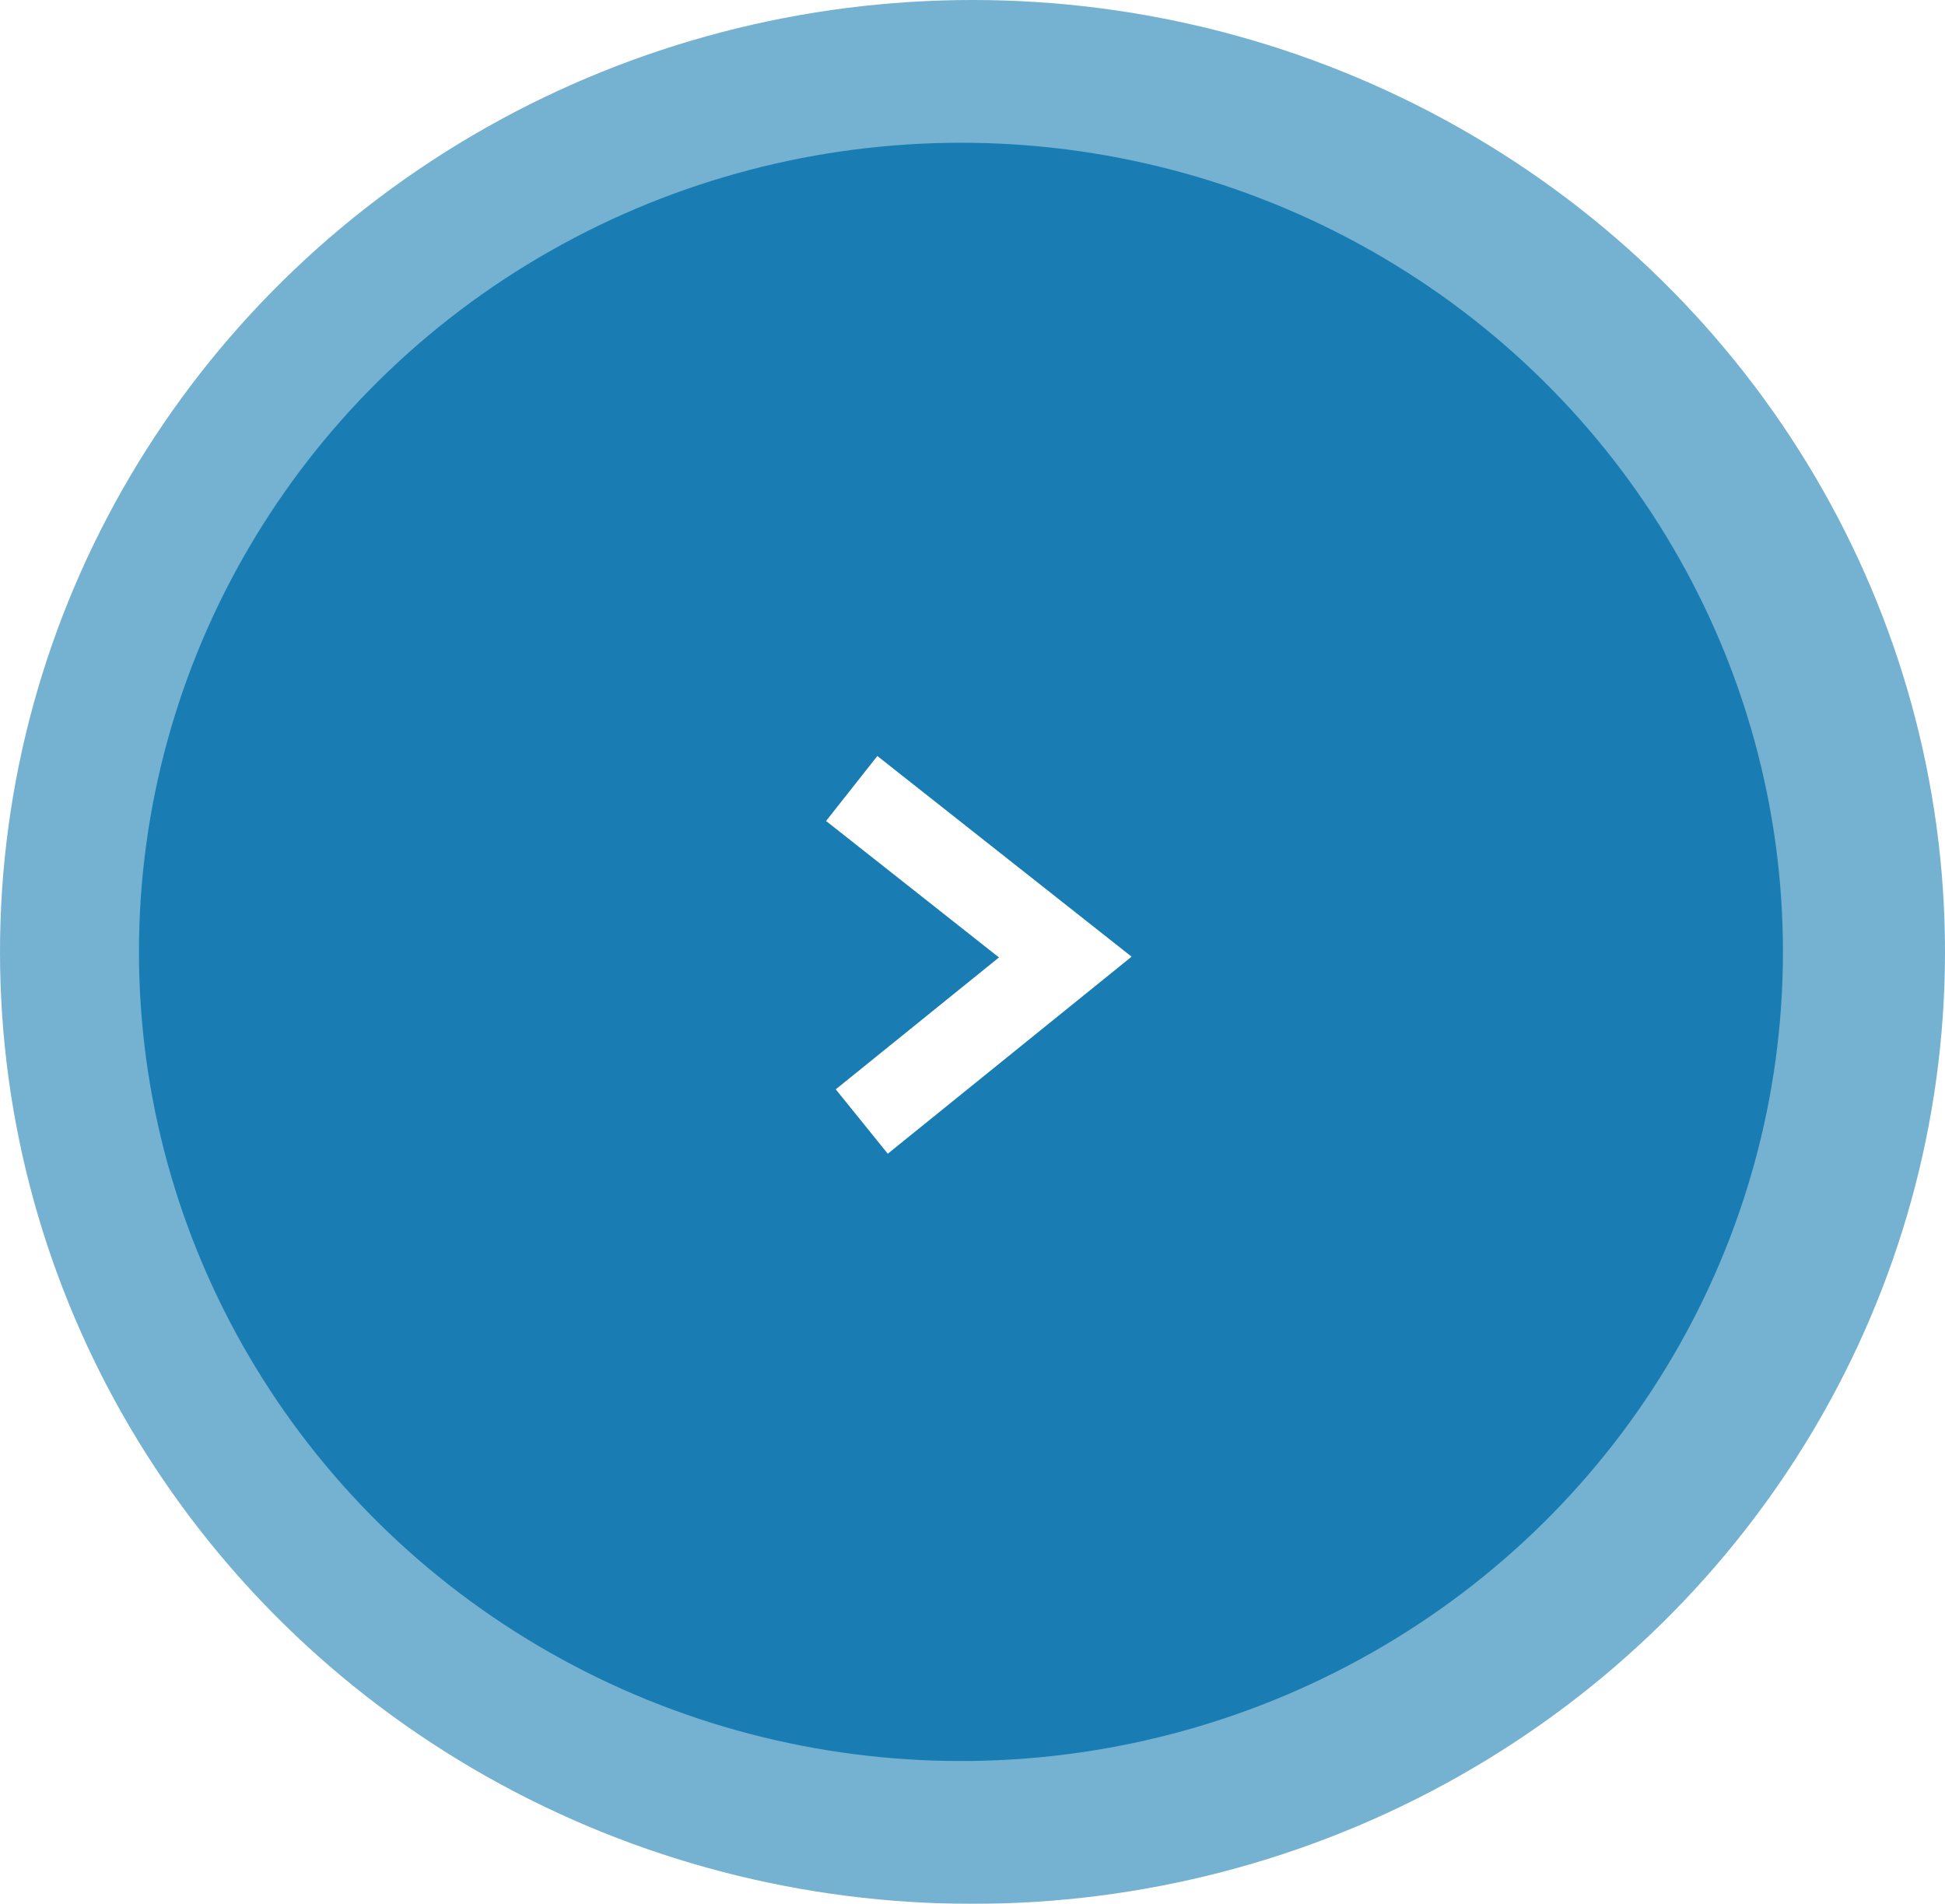 <?xml version="1.0" encoding="UTF-8"?> <svg xmlns="http://www.w3.org/2000/svg" width="47" height="46" viewBox="0 0 47 46" fill="none"> <g filter="url(#filter0_b_104_667)"> <ellipse cx="23.5" cy="23" rx="23.5" ry="23" fill="#197DB3" fill-opacity="0.6"></ellipse> </g> <g filter="url(#filter1_b_104_667)"> <ellipse cx="23.221" cy="22.999" rx="19.863" ry="19.55" fill="#197DB3"></ellipse> </g> <path d="M20.824 27.098L25.742 23.124L20.581 19.051" stroke="white" stroke-width="2"></path> <defs> <filter id="filter0_b_104_667" x="-46.642" y="-46.642" width="140.285" height="139.285" filterUnits="userSpaceOnUse" color-interpolation-filters="sRGB"> <feFlood flood-opacity="0" result="BackgroundImageFix"></feFlood> <feGaussianBlur in="BackgroundImageFix" stdDeviation="23.321"></feGaussianBlur> <feComposite in2="SourceAlpha" operator="in" result="effect1_backgroundBlur_104_667"></feComposite> <feBlend mode="normal" in="SourceGraphic" in2="effect1_backgroundBlur_104_667" result="shape"></feBlend> </filter> <filter id="filter1_b_104_667" x="-43.285" y="-43.193" width="133.011" height="132.385" filterUnits="userSpaceOnUse" color-interpolation-filters="sRGB"> <feFlood flood-opacity="0" result="BackgroundImageFix"></feFlood> <feGaussianBlur in="BackgroundImageFix" stdDeviation="23.321"></feGaussianBlur> <feComposite in2="SourceAlpha" operator="in" result="effect1_backgroundBlur_104_667"></feComposite> <feBlend mode="normal" in="SourceGraphic" in2="effect1_backgroundBlur_104_667" result="shape"></feBlend> </filter> </defs> </svg> 